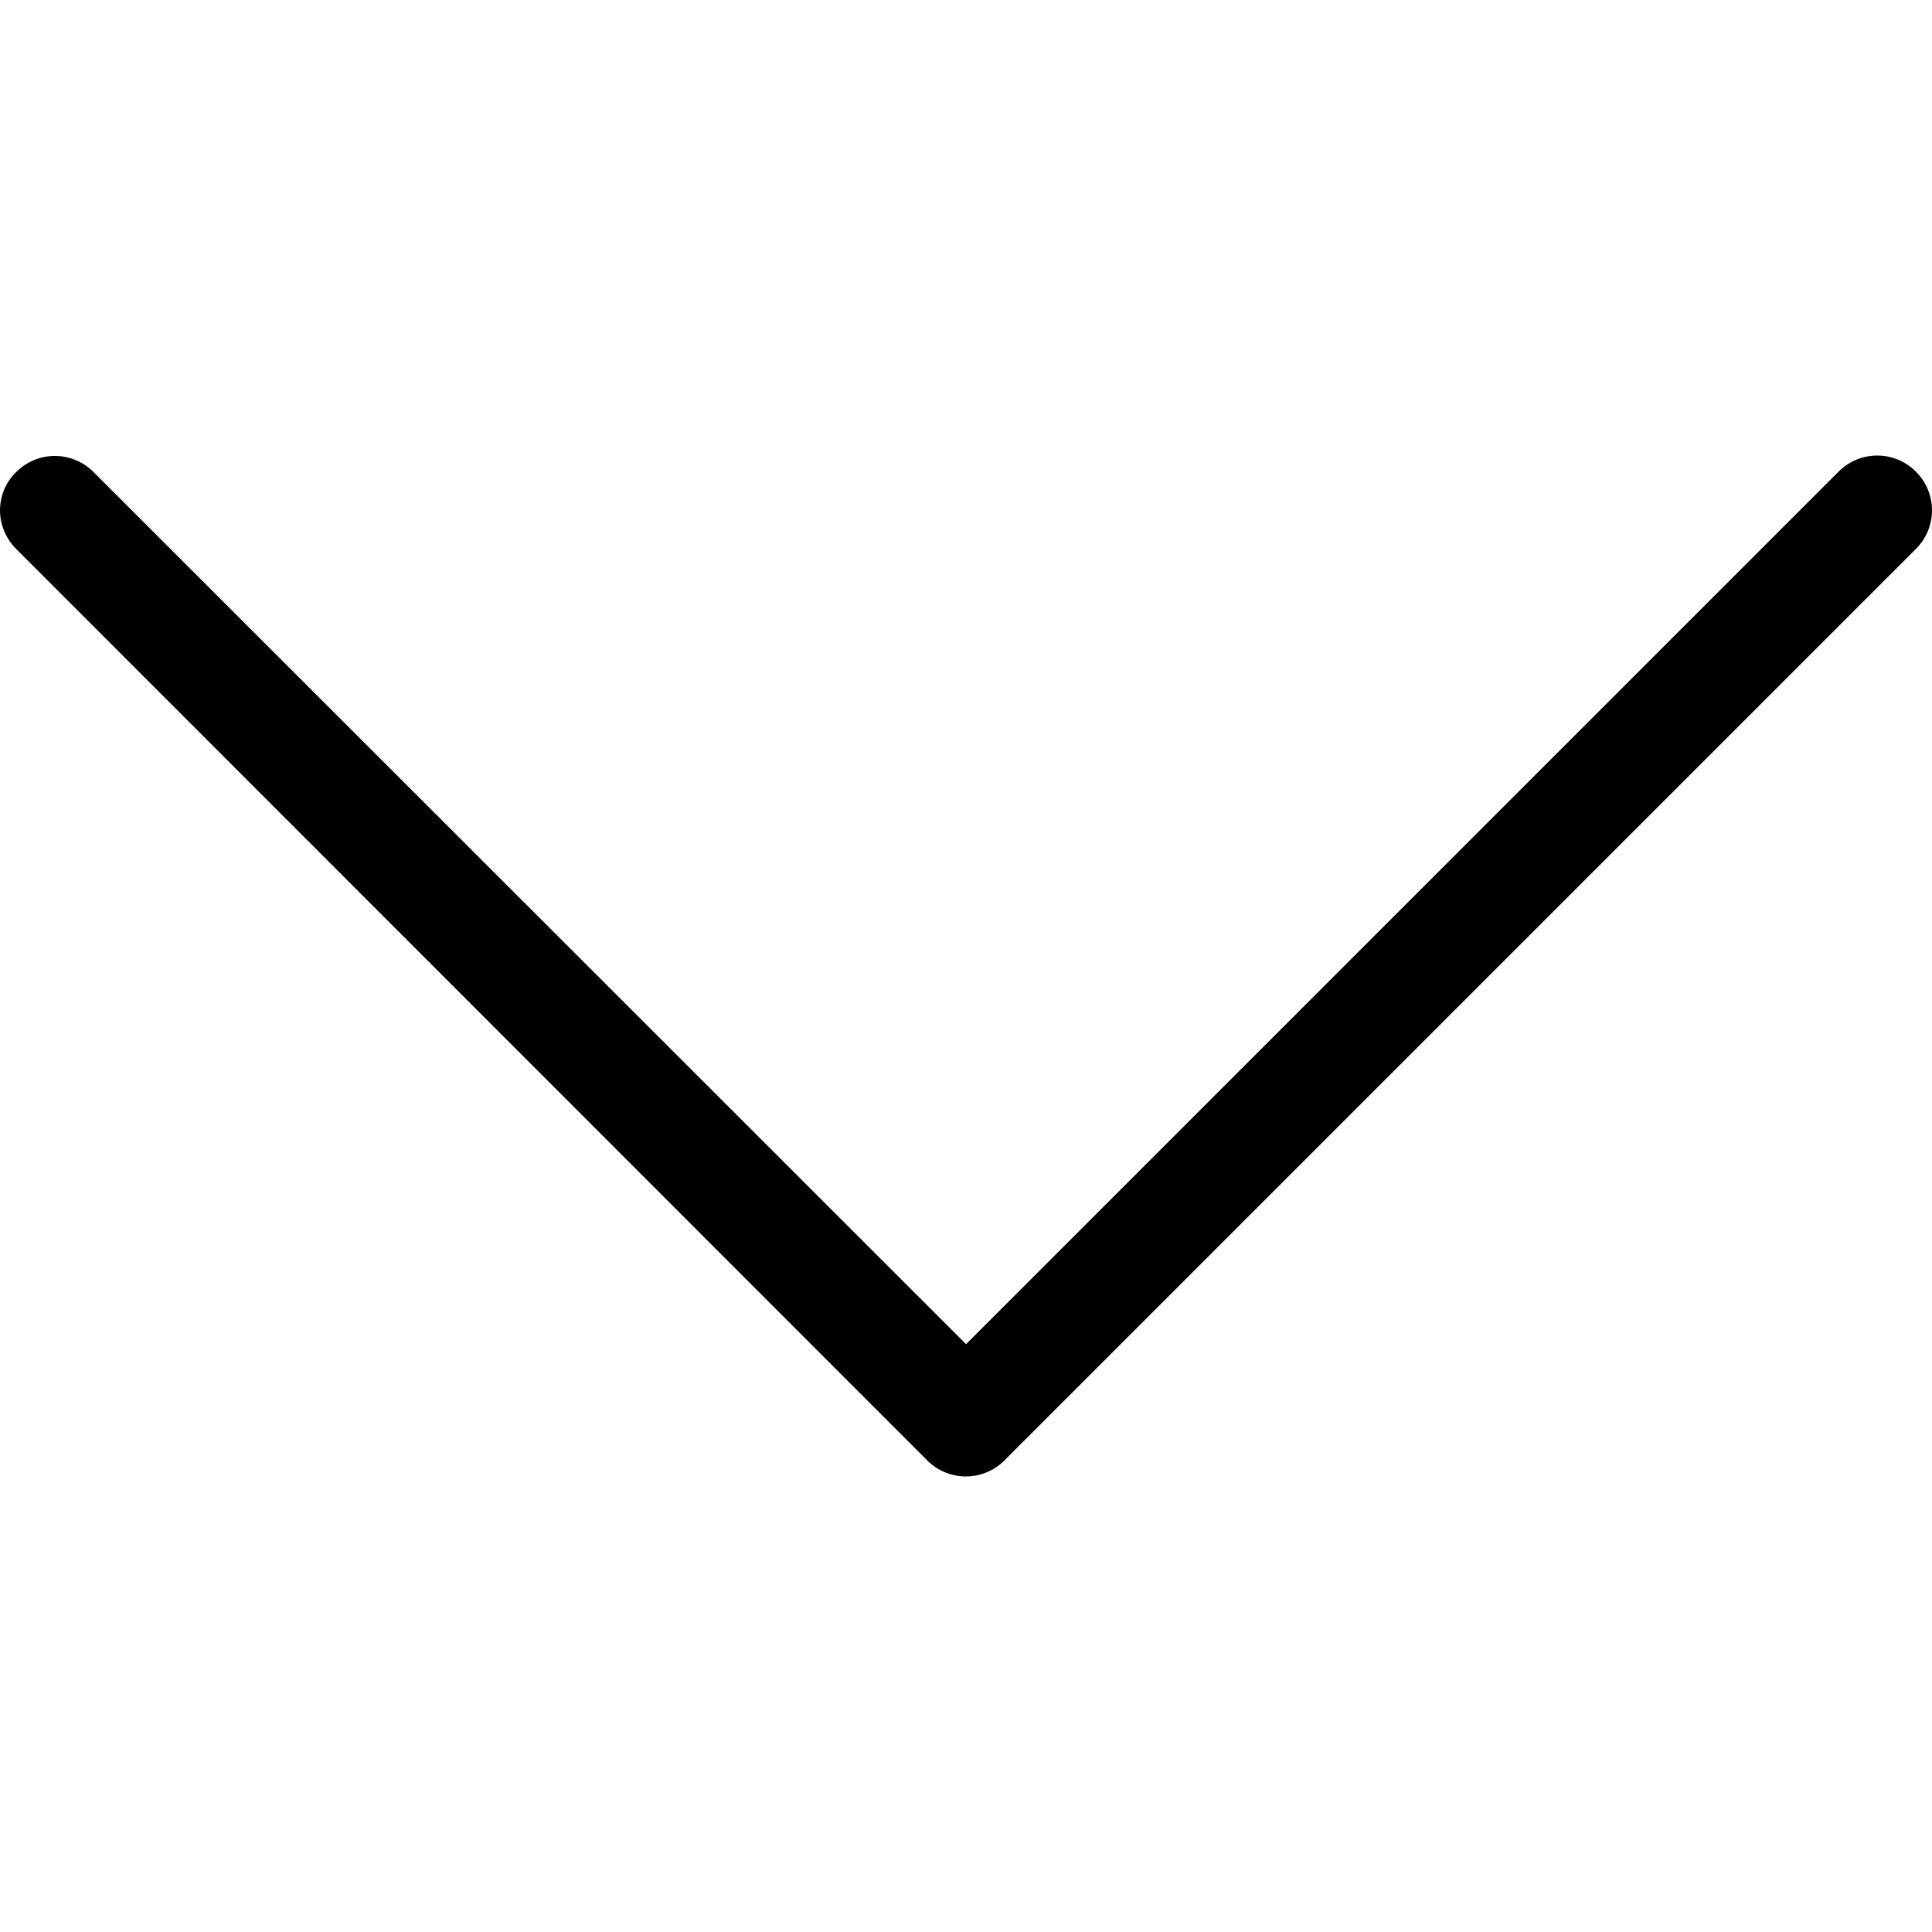 <svg version="1.1" viewBox="0 0 477.175 477.175" xmlns="http://www.w3.org/2000/svg">
	<g transform="matrix(0,-1,-1,0,477.175,477.175)">
		<path d="m145.188 238.575 215.5-215.5c5.3-5.3 5.3-13.8 0-19.1s-13.8-5.3-19.1 0l-225.1 225.1c-5.3 5.3-5.3 13.8 0 19.1l225.1 225c2.6 2.6 6.1 4 9.5 4s6.9-1.3 9.5-4c5.3-5.3 5.3-13.8 0-19.1z"/>
	</g>
</svg>
